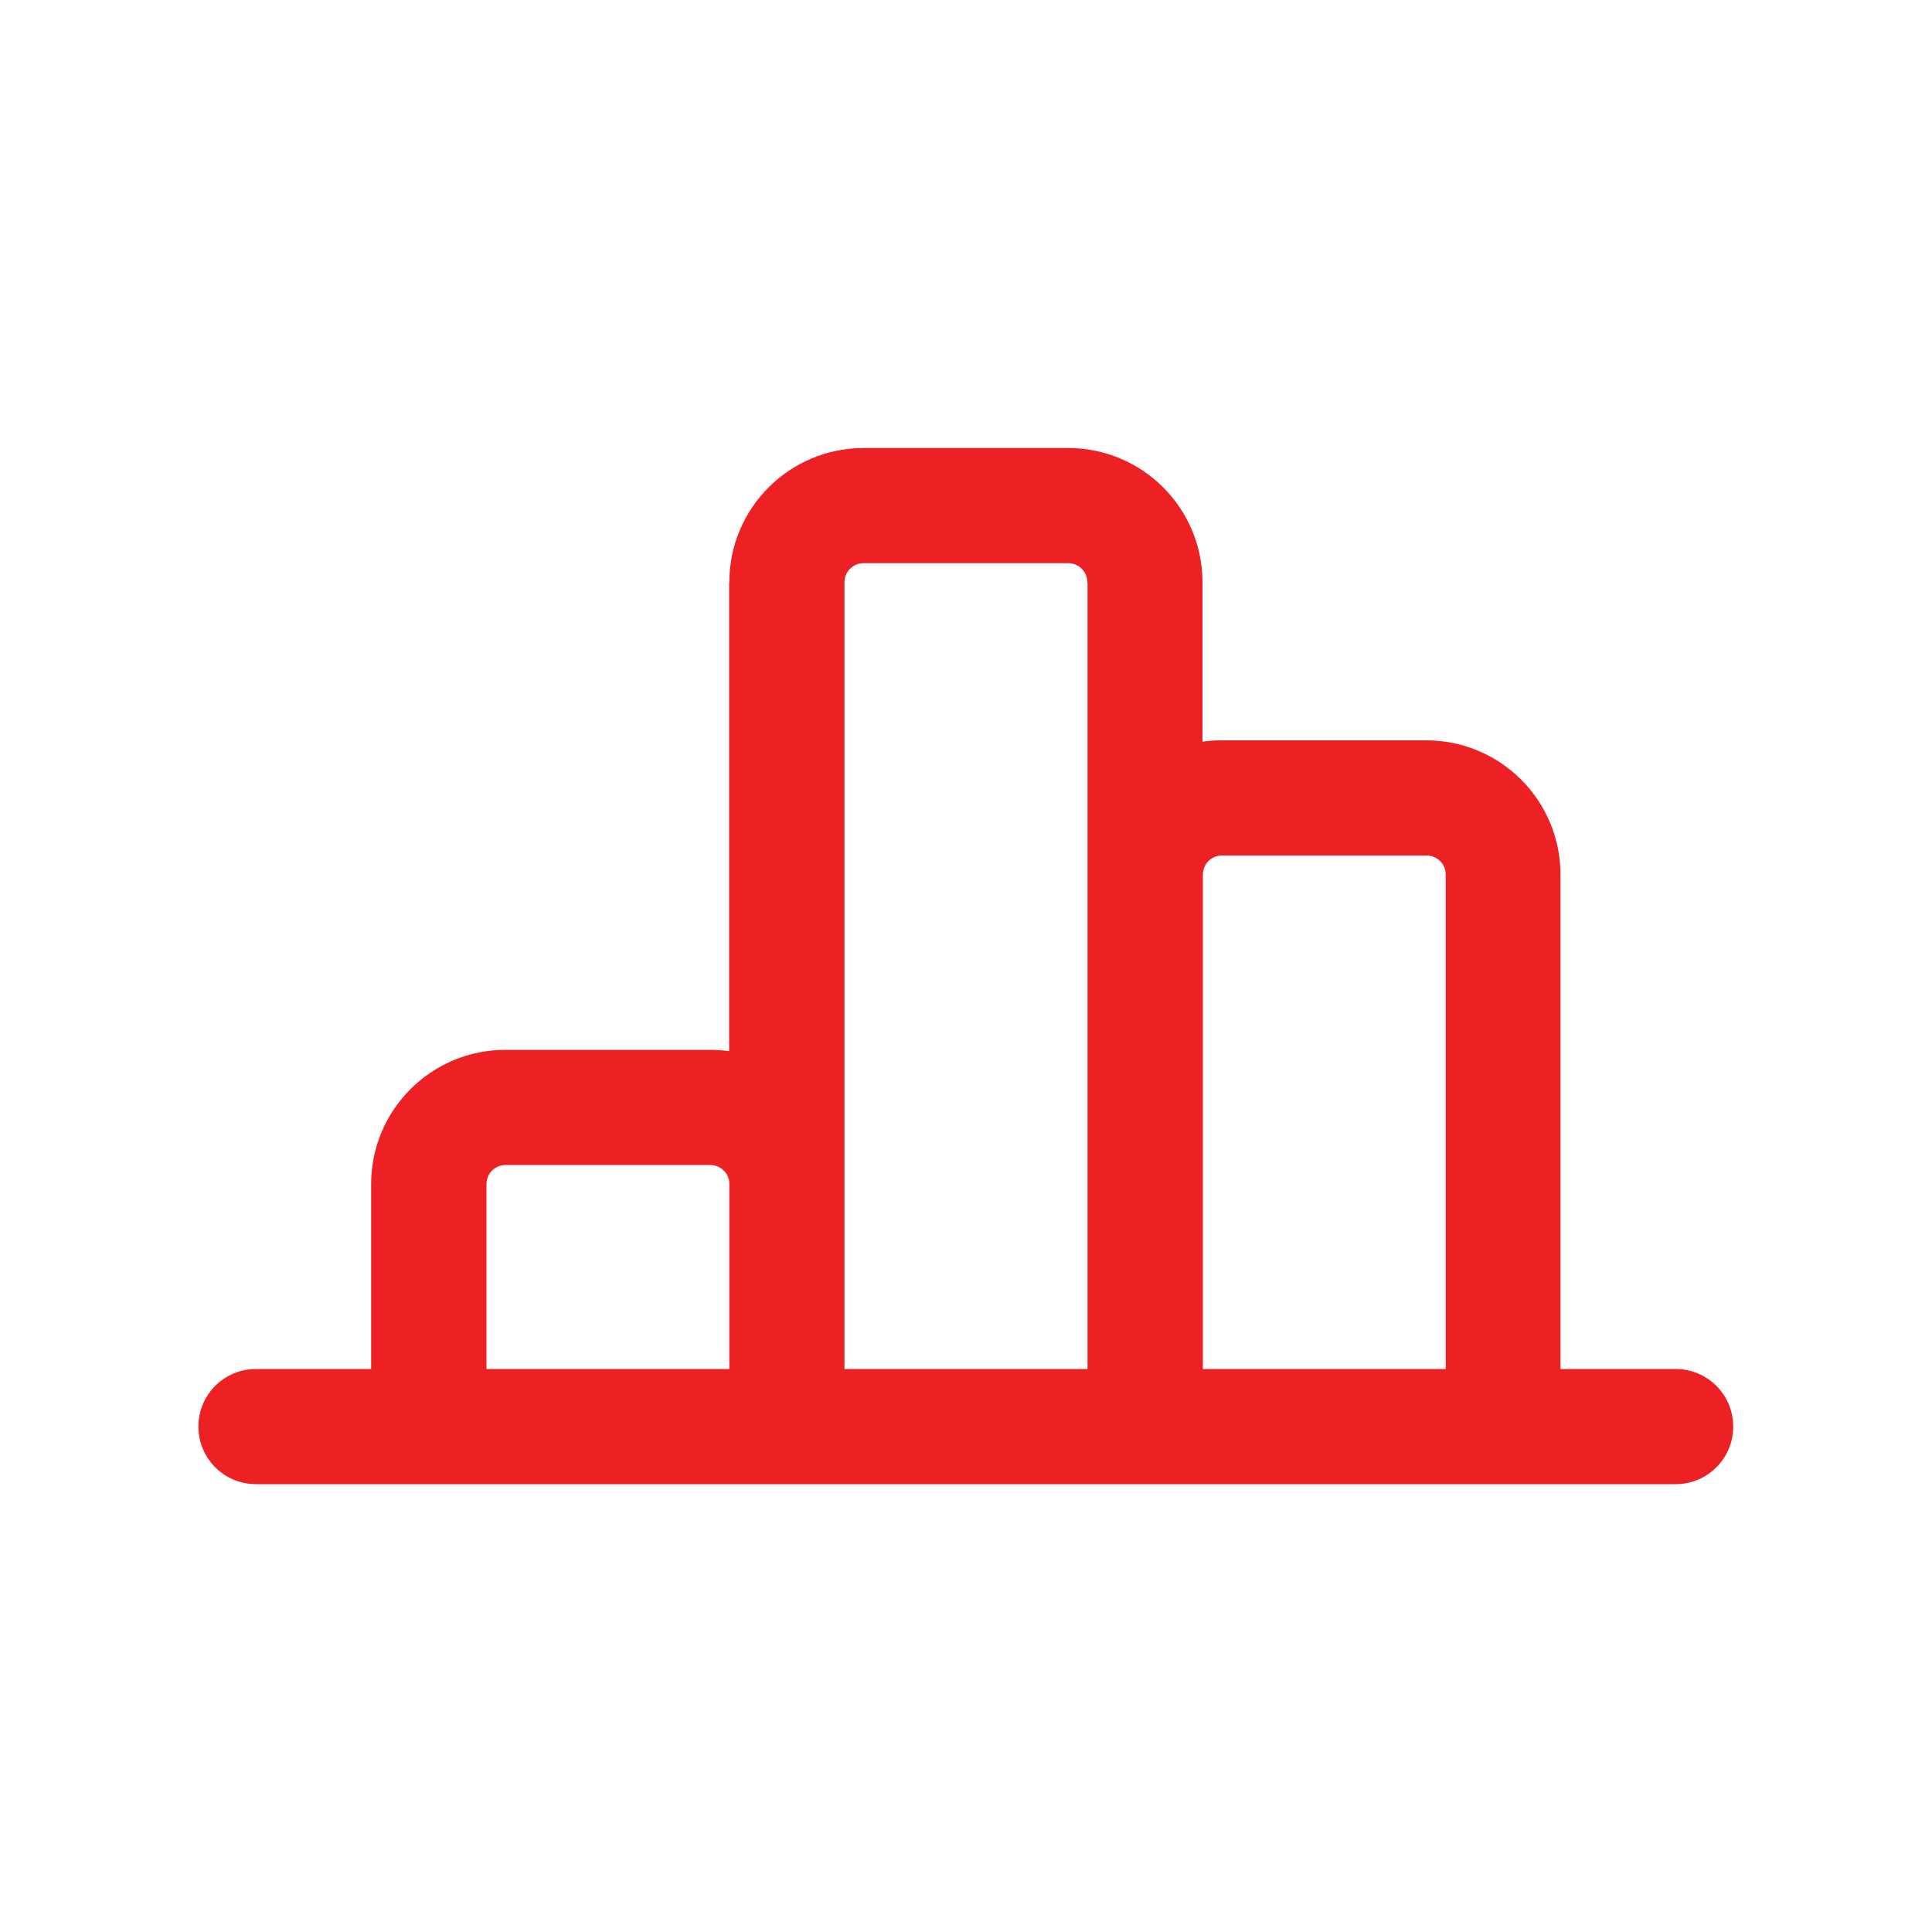 <?xml version="1.0" encoding="UTF-8"?>
<svg id="Layer_1" xmlns="http://www.w3.org/2000/svg" version="1.1" viewBox="0 0 100 100">
  <!-- Generator: Adobe Illustrator 29.5.0, SVG Export Plug-In . SVG Version: 2.1.0 Build 137)  -->
  <defs>
    <style>
      .st0 {
        fill: #ed2024;
        fill-rule: evenodd;
      }
    </style>
  </defs>
  <path class="st0" d="M37.75,30.14c0-3.84,3.11-6.95,6.95-6.95h10.59c3.84,0,6.95,3.11,6.95,6.95v8.25c.32-.05.66-.07.99-.07h10.59c3.84,0,6.95,3.11,6.95,6.95v25.59h5.96c1.65,0,2.98,1.33,2.98,2.98s-1.33,2.98-2.98,2.98H13.25c-1.65,0-2.98-1.33-2.98-2.98s1.33-2.98,2.98-2.98h5.96v-9.57c0-3.84,3.11-6.95,6.95-6.95h10.59c.34,0,.67.02.99.07v-24.27h0ZM74.83,70.86v-25.59c0-.55-.44-.99-.99-.99h-10.59c-.55,0-.99.44-.99.99v25.59h12.58-.01ZM56.29,30.14v40.72h-12.58V30.14c0-.55.44-.99.99-.99h10.59c.55,0,.99.44.99.99h0ZM37.75,70.86v-9.59c0-.54-.45-.97-.99-.97h-10.59c-.55,0-.99.44-.99.99v9.57h12.58,0Z"/>
</svg>